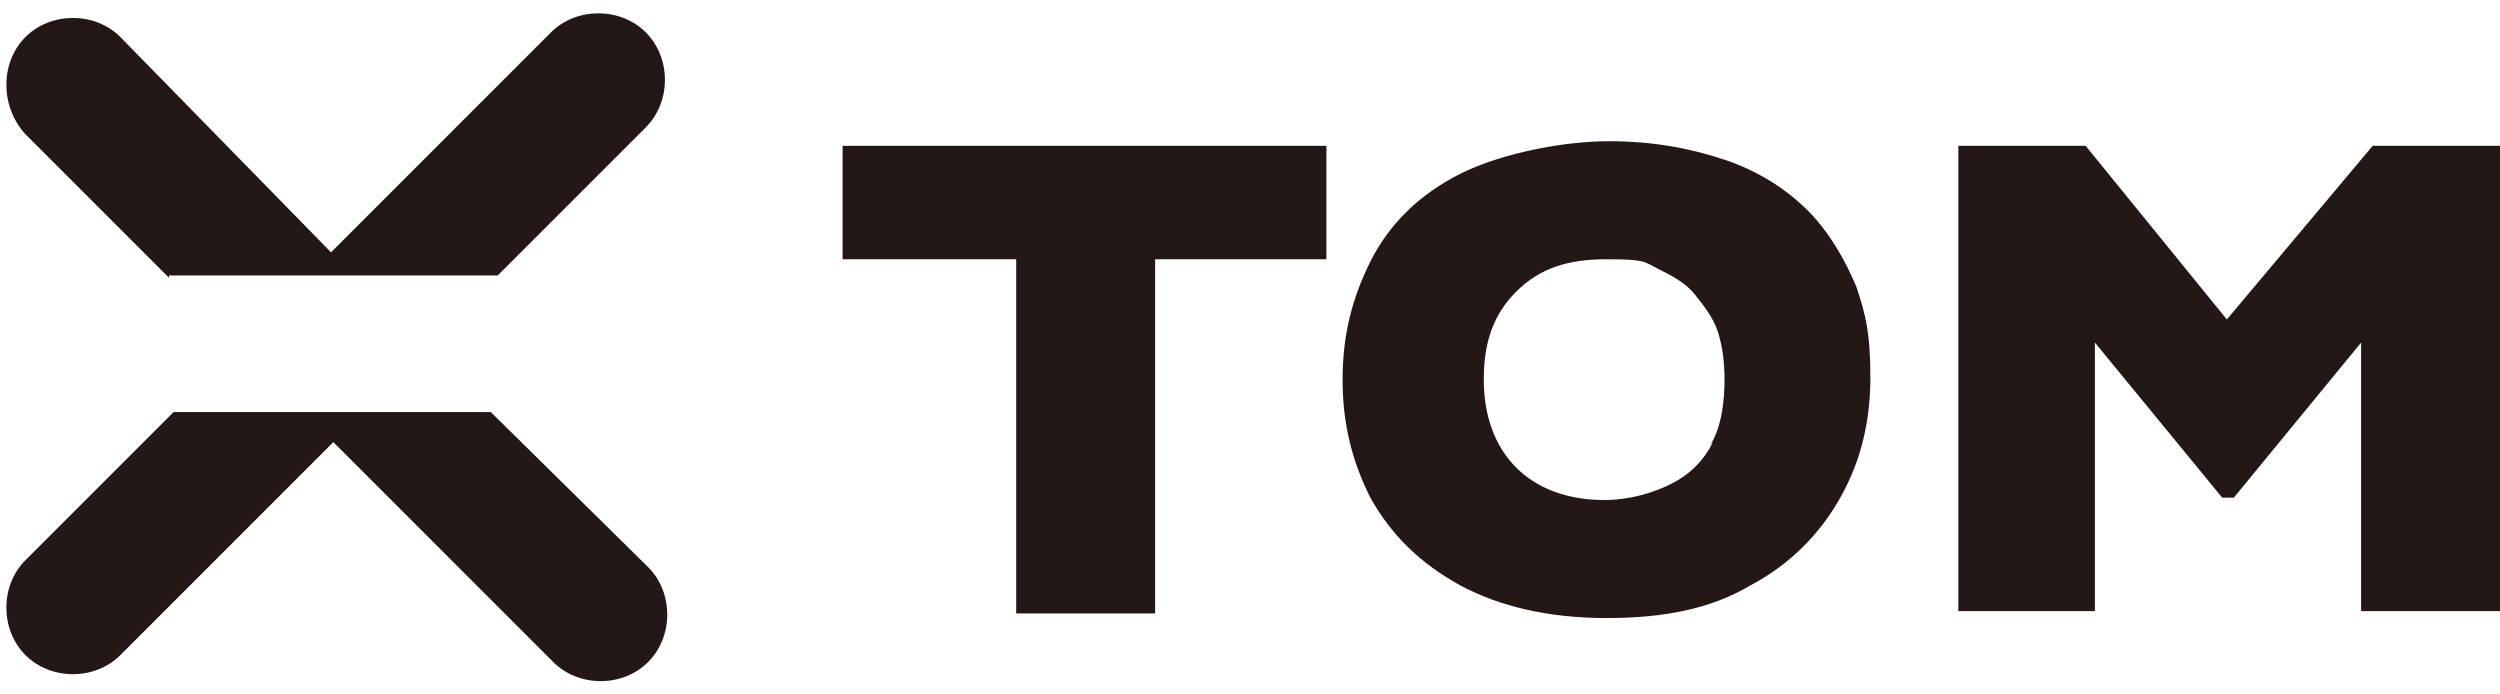 <?xml version="1.0" encoding="UTF-8"?>
<svg id="_图层_1" data-name="图层_1" xmlns="http://www.w3.org/2000/svg" version="1.1" viewBox="0 0 108 30">
  <!-- Generator: Adobe Illustrator 30.0.0, SVG Export Plug-In . SVG Version: 2.1.1 Build 123)  -->
  <defs>
    <style>
      .st0 {
        fill: #231815;
      }
    </style>
  </defs>
  <polygon class="st0" points="36.4 11.2 43.9 11.2 43.9 26.5 49.9 26.5 49.9 11.2 57.3 11.2 57.3 6.3 36.4 6.3 36.4 11.2"/>
  <polygon class="st0" points="102.5 6.3 96.2 13.8 90.1 6.3 84.6 6.3 84.6 26.4 90.5 26.4 90.5 14.8 96 21.5 96.5 21.5 102 14.8 102 26.4 108 26.4 108 6.3 102.5 6.3"/>
  <path class="st0" d="M78.1,9.1c-.9-.9-2.1-1.7-3.6-2.2s-3.1-.8-5-.8-4.6.5-6.4,1.4-3.1,2.2-3.9,3.8-1.2,3.2-1.2,5.1.4,3.5,1.2,5.1c.9,1.6,2.1,2.8,3.9,3.8,1.7.9,3.8,1.4,6.3,1.4s4.5-.4,6.2-1.4c1.7-.9,3-2.2,3.9-3.8s1.3-3.3,1.3-5.2-.2-2.7-.6-3.9c-.5-1.2-1.2-2.4-2.1-3.3ZM74,19.1c-.4.8-1,1.4-1.8,1.8s-1.8.7-2.9.7c-1.6,0-2.9-.5-3.8-1.4-.9-.9-1.4-2.2-1.4-3.8s.4-2.8,1.4-3.8,2.2-1.4,3.9-1.4,1.6.1,2.2.4,1.2.6,1.6,1.1.8,1,1,1.6c.2.6.3,1.3.3,2.1s-.1,2-.6,2.8Z"/>
  <path class="st0" d="M7.3,11.9h14.2l6.4-6.4c1.1-1.1,1.1-3,0-4.1s-3-1.1-4.1,0l-9.5,9.5L5.2,1.6C4.1.5,2.2.5,1.1,1.6S0,4.6,1.1,5.8l6.2,6.2Z"/>
  <path class="st0" d="M21.3,17.8H7.5l-6.4,6.4c-1.1,1.1-1.1,3,0,4.1s3,1.1,4.1,0l9.2-9.2,9.5,9.5c1.1,1.1,3,1.1,4.1,0s1.1-3,0-4.1l-6.8-6.7Z"/>
</svg>